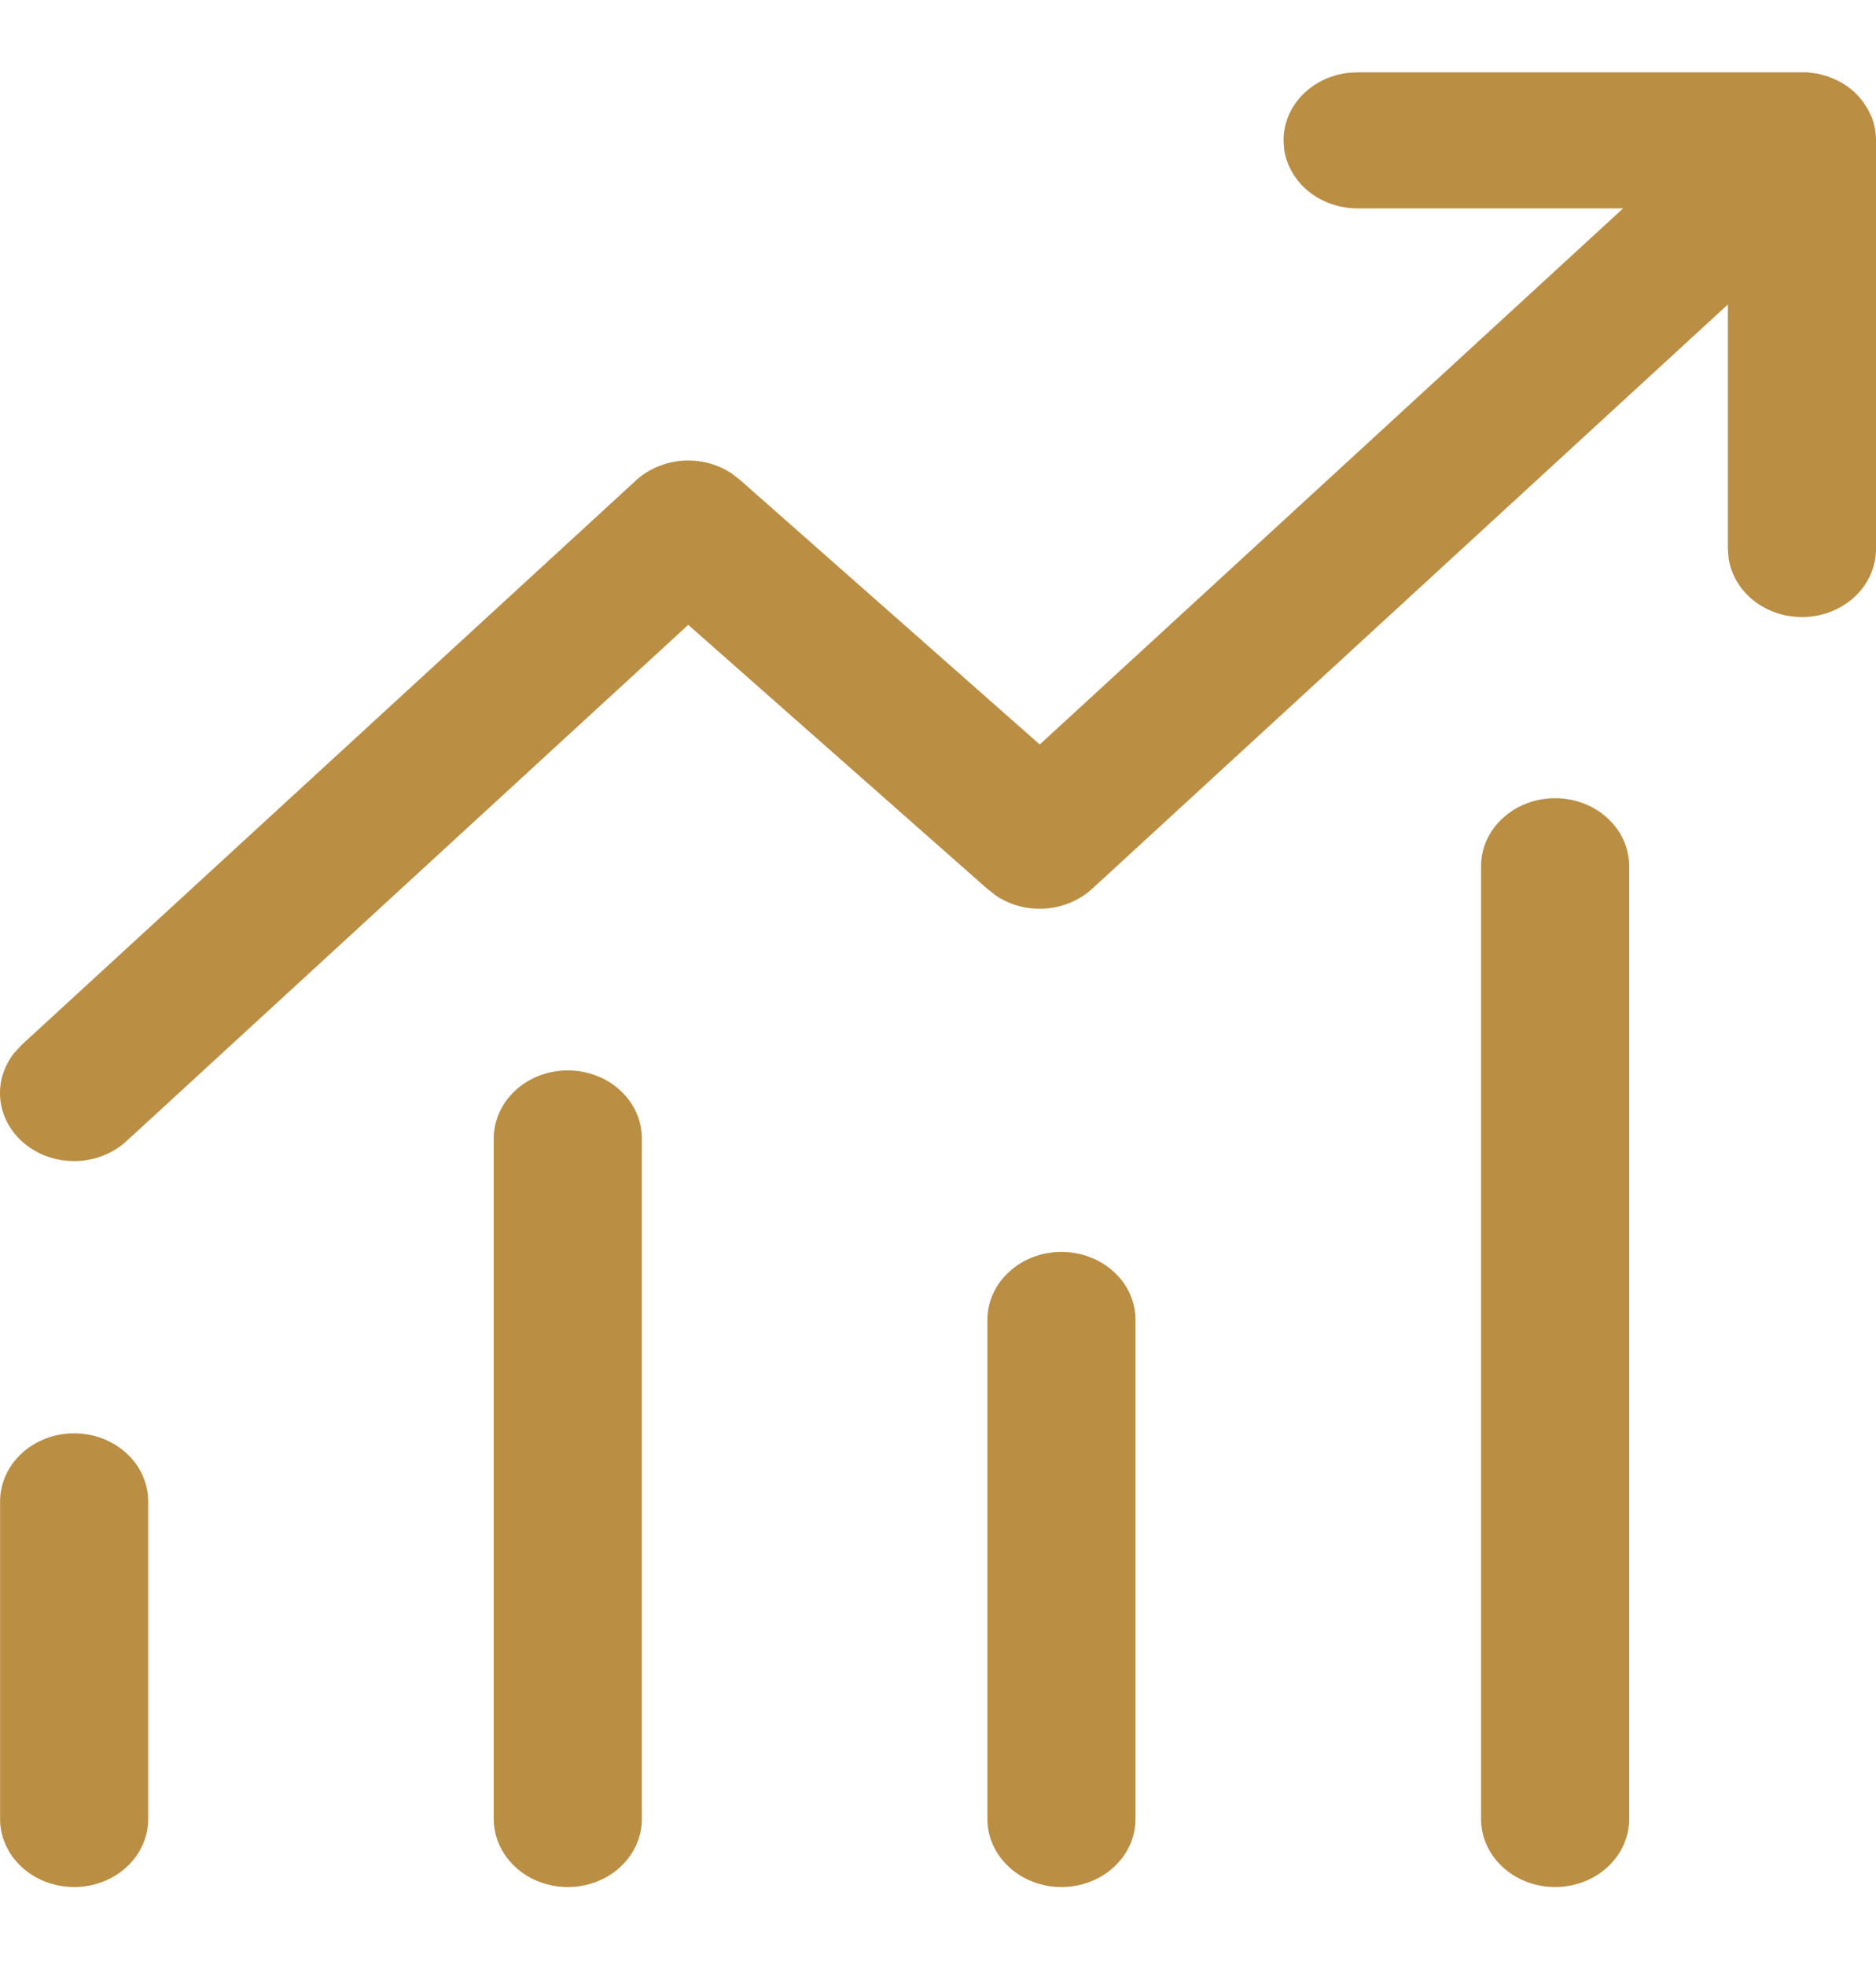 <svg width="21" height="22" viewBox="0 0 21 22" fill="none" xmlns="http://www.w3.org/2000/svg">
<path d="M15.197 0.809H20.23L20.34 0.823L20.45 0.851L20.516 0.878C20.604 0.913 20.685 0.964 20.758 1.03L20.802 1.075L20.851 1.133L20.91 1.224L20.954 1.315L20.975 1.38L20.99 1.445L21 1.542V6.143C21 6.336 20.92 6.522 20.777 6.663C20.633 6.804 20.437 6.89 20.228 6.903C20.018 6.916 19.811 6.856 19.648 6.734C19.485 6.612 19.379 6.438 19.35 6.247L19.342 6.143V3.407L12.225 9.946C12.084 10.075 11.898 10.153 11.7 10.167C11.502 10.181 11.306 10.129 11.146 10.02L11.053 9.947L7.704 6.992L1.416 12.769C1.268 12.905 1.069 12.985 0.86 12.992C0.651 12.999 0.446 12.934 0.288 12.808C0.129 12.682 0.028 12.506 0.005 12.315C-0.018 12.123 0.039 11.931 0.164 11.777L0.244 11.691L7.119 5.376C7.259 5.247 7.445 5.169 7.643 5.155C7.841 5.142 8.038 5.194 8.197 5.303L8.29 5.376L11.639 8.331L18.169 2.332H15.195C14.995 2.331 14.802 2.265 14.651 2.144C14.501 2.023 14.403 1.856 14.375 1.674L14.368 1.57C14.368 1.386 14.44 1.208 14.572 1.07C14.704 0.931 14.885 0.841 15.084 0.816L15.197 0.809ZM0.83 16.039C1.05 16.039 1.261 16.12 1.416 16.262C1.572 16.405 1.659 16.599 1.659 16.801V20.355C1.659 20.557 1.572 20.75 1.416 20.893C1.261 21.036 1.05 21.116 0.83 21.116C0.61 21.116 0.399 21.036 0.244 20.893C0.089 20.75 0.001 20.557 0.001 20.355V16.801C0.001 16.599 0.089 16.405 0.244 16.262C0.399 16.12 0.61 16.039 0.83 16.039ZM7.185 12.739C7.185 12.537 7.098 12.344 6.942 12.201C6.787 12.058 6.576 11.978 6.356 11.978C6.136 11.978 5.925 12.058 5.77 12.201C5.615 12.344 5.527 12.537 5.527 12.739V20.355C5.527 20.557 5.615 20.75 5.77 20.893C5.925 21.036 6.136 21.116 6.356 21.116C6.576 21.116 6.787 21.036 6.942 20.893C7.098 20.75 7.185 20.557 7.185 20.355V12.739ZM11.882 14.009C12.102 14.009 12.313 14.089 12.468 14.232C12.624 14.374 12.711 14.568 12.711 14.77V20.355C12.711 20.557 12.624 20.75 12.468 20.893C12.313 21.036 12.102 21.116 11.882 21.116C11.662 21.116 11.451 21.036 11.296 20.893C11.14 20.75 11.053 20.557 11.053 20.355V14.77C11.053 14.568 11.14 14.374 11.296 14.232C11.451 14.089 11.662 14.009 11.882 14.009ZM18.237 9.693C18.237 9.491 18.15 9.298 17.994 9.155C17.839 9.012 17.628 8.932 17.408 8.932C17.188 8.932 16.977 9.012 16.822 9.155C16.666 9.298 16.579 9.491 16.579 9.693V20.355C16.579 20.557 16.666 20.75 16.822 20.893C16.977 21.036 17.188 21.116 17.408 21.116C17.628 21.116 17.839 21.036 17.994 20.893C18.15 20.75 18.237 20.557 18.237 20.355V9.693Z" fill="#BA8E43"/>
</svg>

